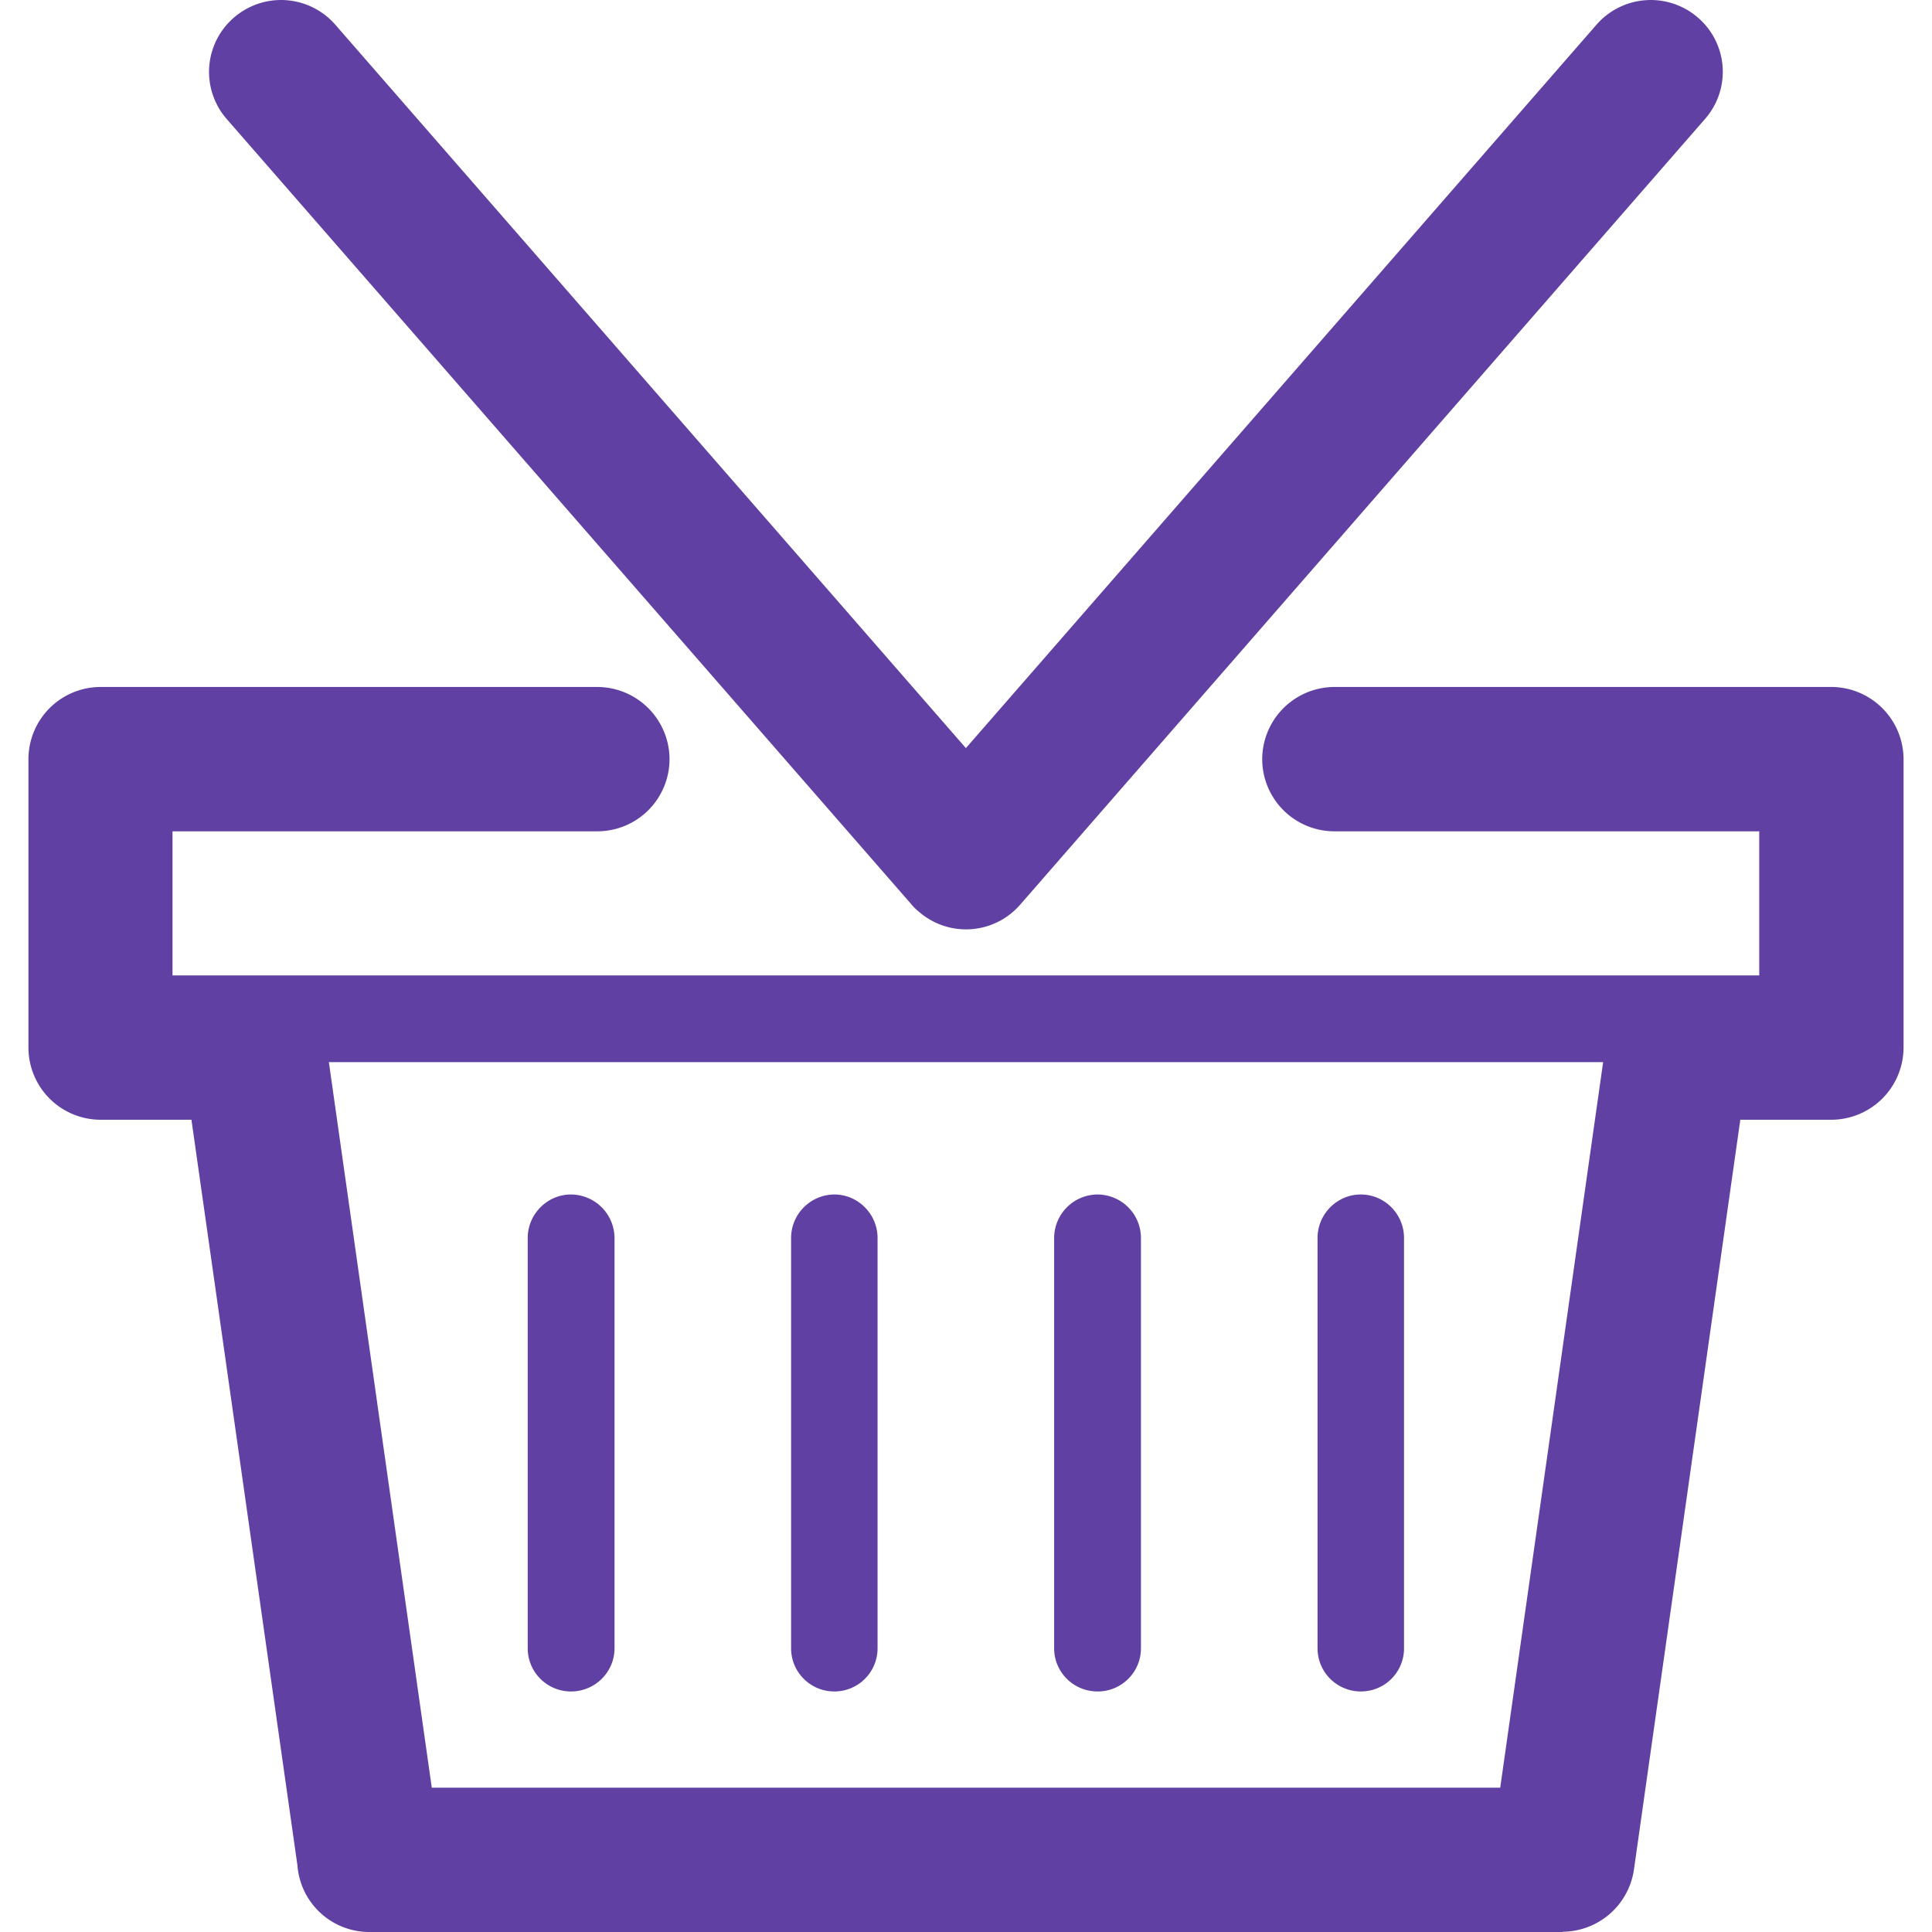 <svg width="90" height="90" viewBox="0 0 90 90" xmlns="http://www.w3.org/2000/svg"><path fill="#6040a2" d="M74.68 49.478H15.32l4.794 33.8h49.772Zm-.298-48.341L44.995 34.85 15.608 1.137a3.353 3.353 0 0 0-4.72-.31 3.34 3.34 0 0 0-.325 4.72L42.432 42.1c.107.132.226.25.369.368a3.342 3.342 0 0 0 4.72-.322l31.902-36.6a3.331 3.331 0 0 0-.319-4.719 3.355 3.355 0 0 0-4.722.31M61.376 57.67v19.11c0 1.12.906 2.014 2.014 2.014a2.005 2.005 0 0 0 2.015-2.015V57.67c0-1.108-.894-2.026-2.015-2.026-1.108 0-2.014.918-2.014 2.027m-12.27 0v19.11c0 1.12.906 2.014 2.027 2.014 1.111 0 2.017-.894 2.017-2.015V57.67a2.03 2.03 0 0 0-2.017-2.026 2.033 2.033 0 0 0-2.027 2.027m-12.254 0v19.11c0 1.12.906 2.014 2.015 2.014a2.01 2.01 0 0 0 2.013-2.015V57.67c0-1.108-.904-2.026-2.013-2.026a2.03 2.03 0 0 0-2.015 2.027m-12.269 0v19.11c0 1.12.908 2.014 2.017 2.014 1.11 0 2.027-.894 2.027-2.015V57.67a2.04 2.04 0 0 0-2.027-2.026c-1.11 0-2.017.918-2.017 2.027M4.687 32.002h23.142a3.373 3.373 0 0 1 3.36 3.362 3.365 3.365 0 0 1-3.36 3.362H8.036v6.712h73.916v-6.712H62.162a3.365 3.365 0 0 1-3.363-3.362 3.373 3.373 0 0 1 3.363-3.362h23.151a3.373 3.373 0 0 1 3.362 3.362V48.8a3.373 3.373 0 0 1-3.362 3.362H81.07l-4.958 34.953a3.381 3.381 0 0 1-3.326 2.873V90h-55.58a3.357 3.357 0 0 1-3.35-3.1L8.918 52.162H4.687A3.365 3.365 0 0 1 1.325 48.8V35.364a3.365 3.365 0 0 1 3.362-3.362"/></svg>